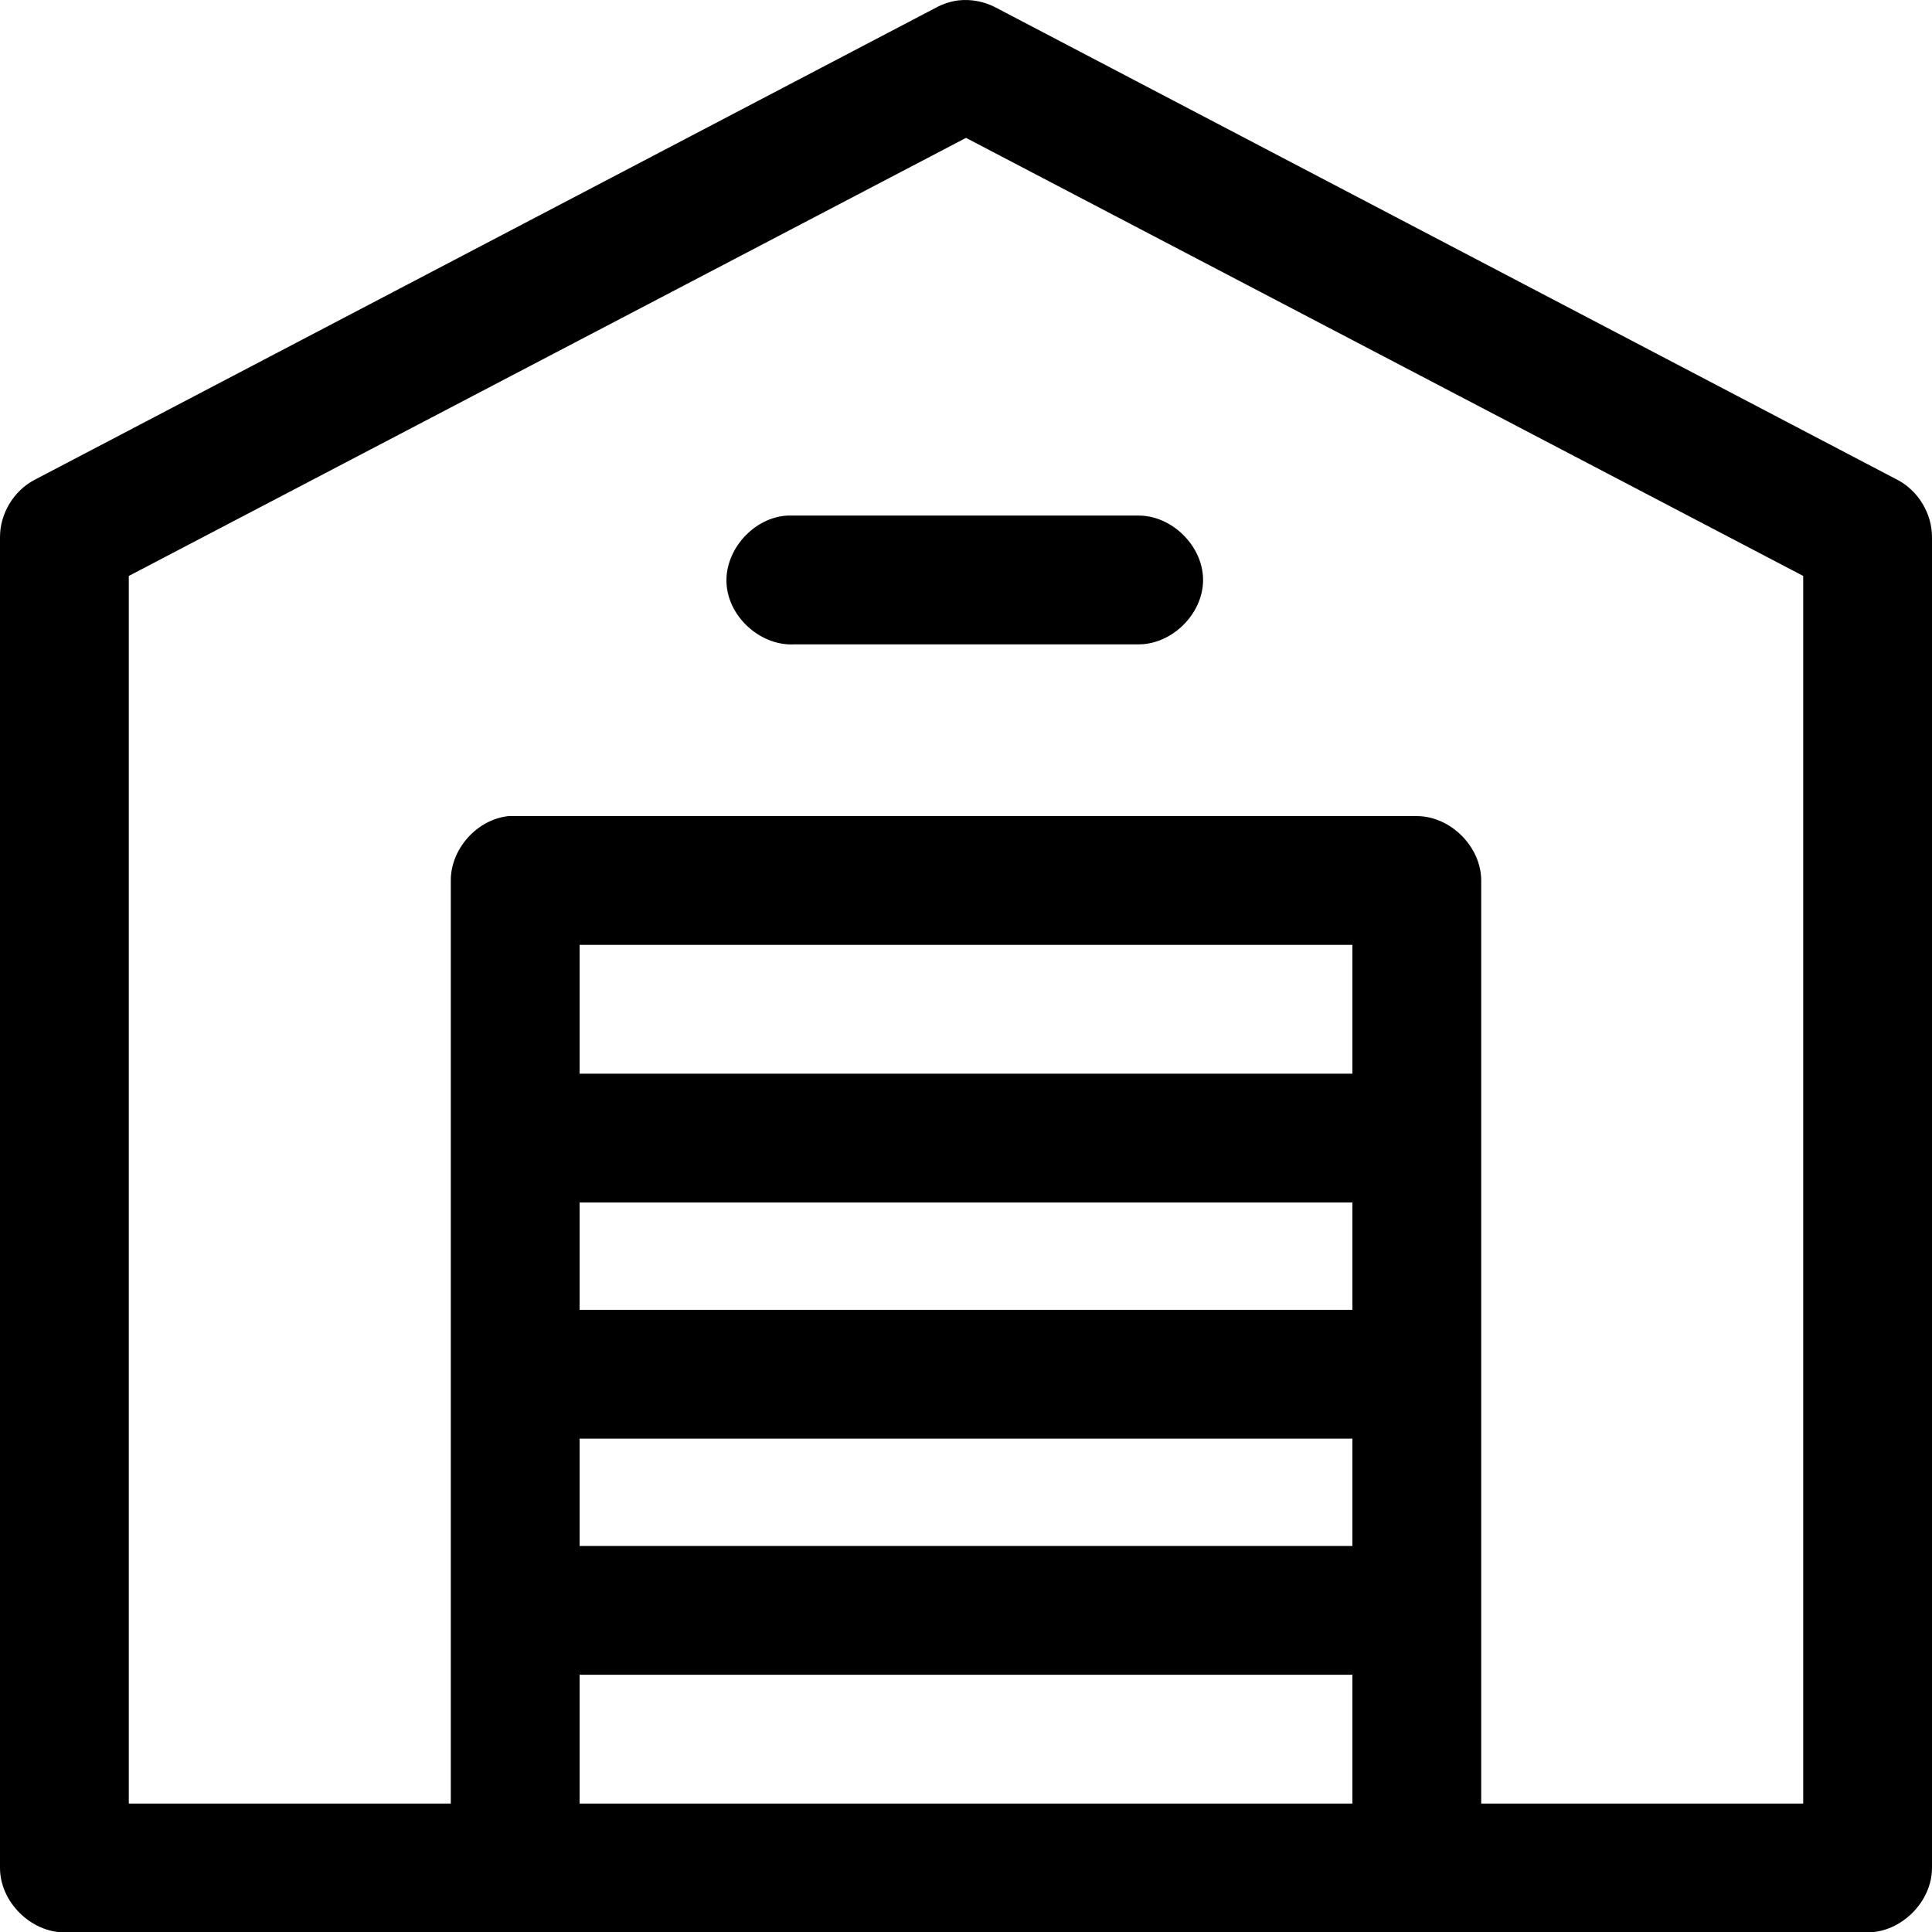 <?xml version="1.0" encoding="UTF-8"?>
<svg id="b" data-name="Layer 2" xmlns="http://www.w3.org/2000/svg" width="90" height="90.017" viewBox="0 0 90 90.017">
  <g id="c" data-name="Layer 1">
    <path d="M44.656,.017c-.371,.047-.734,.164-1.062,.344L1.594,22.361C.635,22.869-.002,23.932,0,25.017v62c0,1.571,1.429,3,3,3H87c1.571,0,3-1.429,3-3V25.017c.002-1.085-.635-2.148-1.594-2.656L46.406,.361c-.531-.287-1.15-.409-1.75-.344Zm.344,6.406l39,20.406v57.188h-15V41.017c0-1.571-1.429-3-3-3-14.096,0-28.24,0-42.312,0-1.464,.153-2.695,1.528-2.688,3v43H6V26.83L45,6.423Zm-8.312,17.594c-1.571,.082-2.926,1.585-2.844,3.156,.082,1.571,1.586,2.926,3.157,2.844h16c1.585,.022,3.043-1.415,3.043-3s-1.458-3.022-3.043-3c-5.425,0-10.912,0-16.312,0Zm-9.688,20H63v6H27v-6Zm0,12H63v5H27v-5Zm0,11H63v5H27v-5Zm0,11H63v6H27v-6Z"/>
  </g>
</svg>